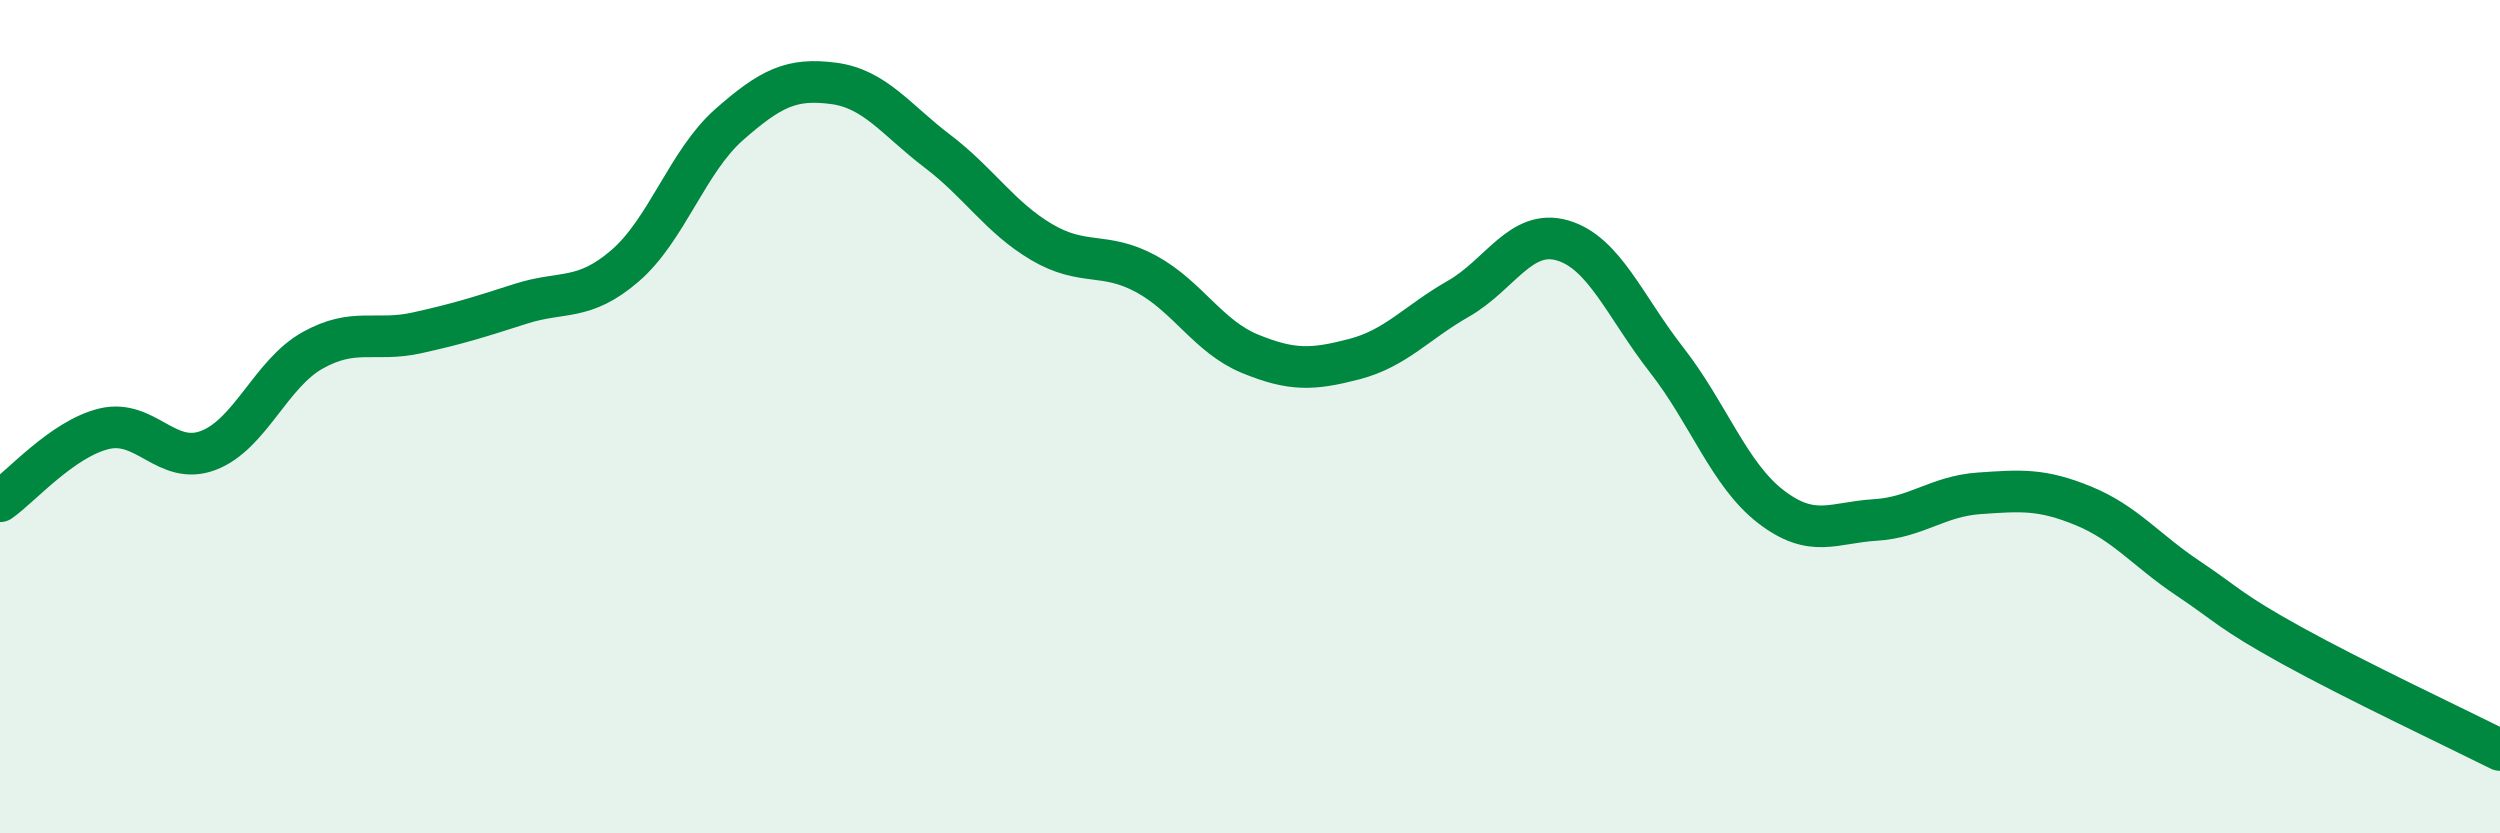 
    <svg width="60" height="20" viewBox="0 0 60 20" xmlns="http://www.w3.org/2000/svg">
      <path
        d="M 0,12.03 C 0.5,11.68 1.5,10.53 2.5,10.29 C 3.5,10.05 4,11.19 5,10.81 C 6,10.43 6.5,8.97 7.5,8.41 C 8.5,7.85 9,8.21 10,7.99 C 11,7.77 11.5,7.61 12.5,7.29 C 13.5,6.97 14,7.24 15,6.38 C 16,5.52 16.5,3.87 17.5,2.99 C 18.5,2.11 19,1.87 20,2 C 21,2.13 21.5,2.87 22.5,3.63 C 23.5,4.39 24,5.22 25,5.81 C 26,6.4 26.5,6.03 27.5,6.57 C 28.5,7.11 29,8.08 30,8.49 C 31,8.9 31.5,8.88 32.5,8.62 C 33.5,8.36 34,7.74 35,7.17 C 36,6.6 36.5,5.48 37.5,5.77 C 38.5,6.06 39,7.36 40,8.64 C 41,9.92 41.5,11.39 42.5,12.16 C 43.5,12.93 44,12.54 45,12.48 C 46,12.42 46.5,11.91 47.5,11.84 C 48.5,11.77 49,11.73 50,12.14 C 51,12.55 51.5,13.2 52.5,13.87 C 53.5,14.54 53.5,14.66 55,15.49 C 56.5,16.32 59,17.5 60,18L60 20L0 20Z"
        fill="#008740"
        opacity="0.1"
        stroke-linecap="round"
        stroke-linejoin="round"
      />
      <path
        d="M 0,12.03 C 0.5,11.68 1.5,10.53 2.5,10.29 C 3.5,10.05 4,11.19 5,10.81 C 6,10.43 6.5,8.97 7.5,8.41 C 8.5,7.85 9,8.21 10,7.99 C 11,7.77 11.5,7.61 12.5,7.29 C 13.5,6.97 14,7.24 15,6.38 C 16,5.52 16.5,3.87 17.5,2.99 C 18.5,2.11 19,1.87 20,2 C 21,2.13 21.5,2.87 22.5,3.63 C 23.5,4.39 24,5.22 25,5.81 C 26,6.4 26.5,6.03 27.5,6.57 C 28.5,7.11 29,8.08 30,8.49 C 31,8.9 31.5,8.88 32.5,8.62 C 33.5,8.36 34,7.74 35,7.17 C 36,6.6 36.5,5.48 37.5,5.77 C 38.5,6.06 39,7.36 40,8.64 C 41,9.92 41.5,11.39 42.5,12.16 C 43.5,12.93 44,12.54 45,12.48 C 46,12.42 46.5,11.91 47.5,11.84 C 48.5,11.77 49,11.73 50,12.14 C 51,12.55 51.5,13.2 52.5,13.87 C 53.5,14.54 53.5,14.66 55,15.49 C 56.5,16.32 59,17.5 60,18"
        stroke="#008740"
        stroke-width="1"
        fill="none"
        stroke-linecap="round"
        stroke-linejoin="round"
      />
    </svg>
  